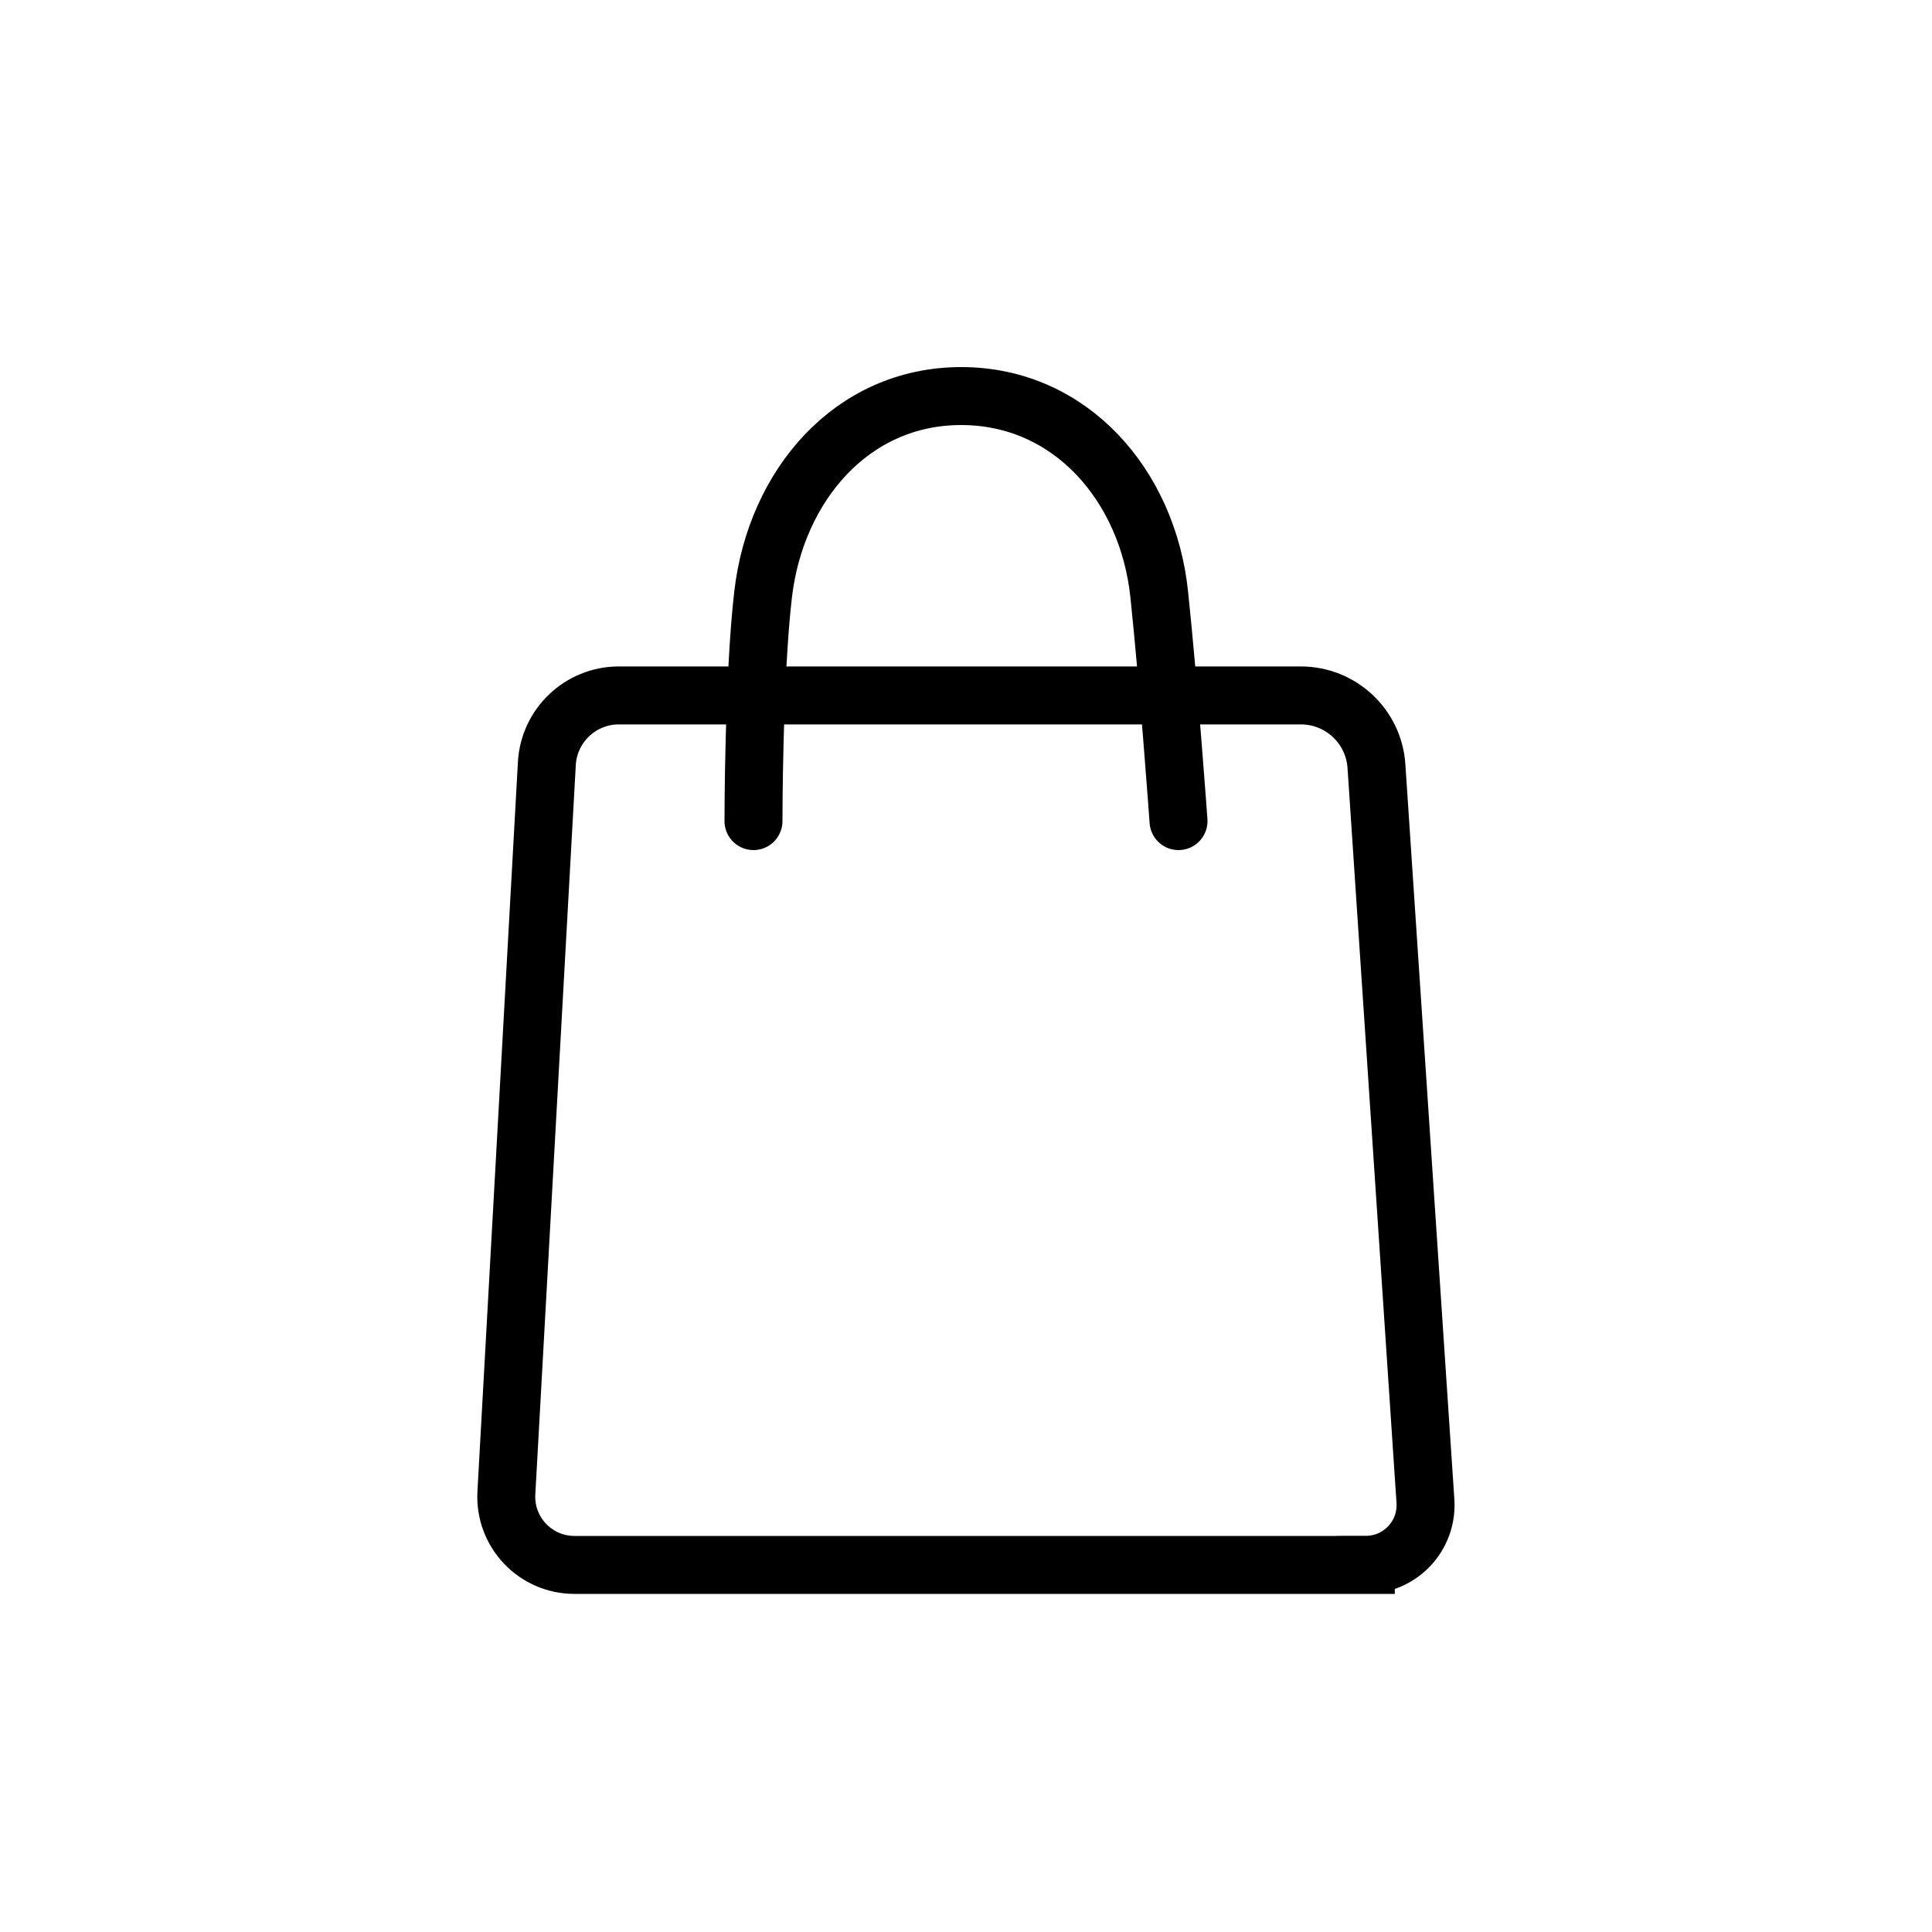 <?xml version="1.0" encoding="UTF-8"?>
<svg id="Warstwa_1" data-name="Warstwa 1" xmlns="http://www.w3.org/2000/svg" viewBox="0 0 200 200">
  <defs>
    <style>
      .cls-1 {
        stroke-linecap: round;
      }

      .cls-1, .cls-2 {
        fill: none;
        stroke: #000;
        stroke-miterlimit: 10;
        stroke-width: 6px;
      }
    </style>
  </defs>
  <path class="cls-2" d="M141.39,162H59.47c-4.06,0-7.28-3.41-7.05-7.46l4.19-75.5c.22-3.95,3.49-7.05,7.45-7.05h70.6c4.13,0,7.56,3.2,7.83,7.33l5.07,76.07c.24,3.57-2.59,6.6-6.17,6.6Z"/>
  <path class="cls-1" d="M78,85s0-15,1-23.5c1.32-11.24,9.18-20.5,20.5-20.5s19.31,9.24,20.5,20.5c1,9.5,2,23.5,2,23.5"/>
</svg>